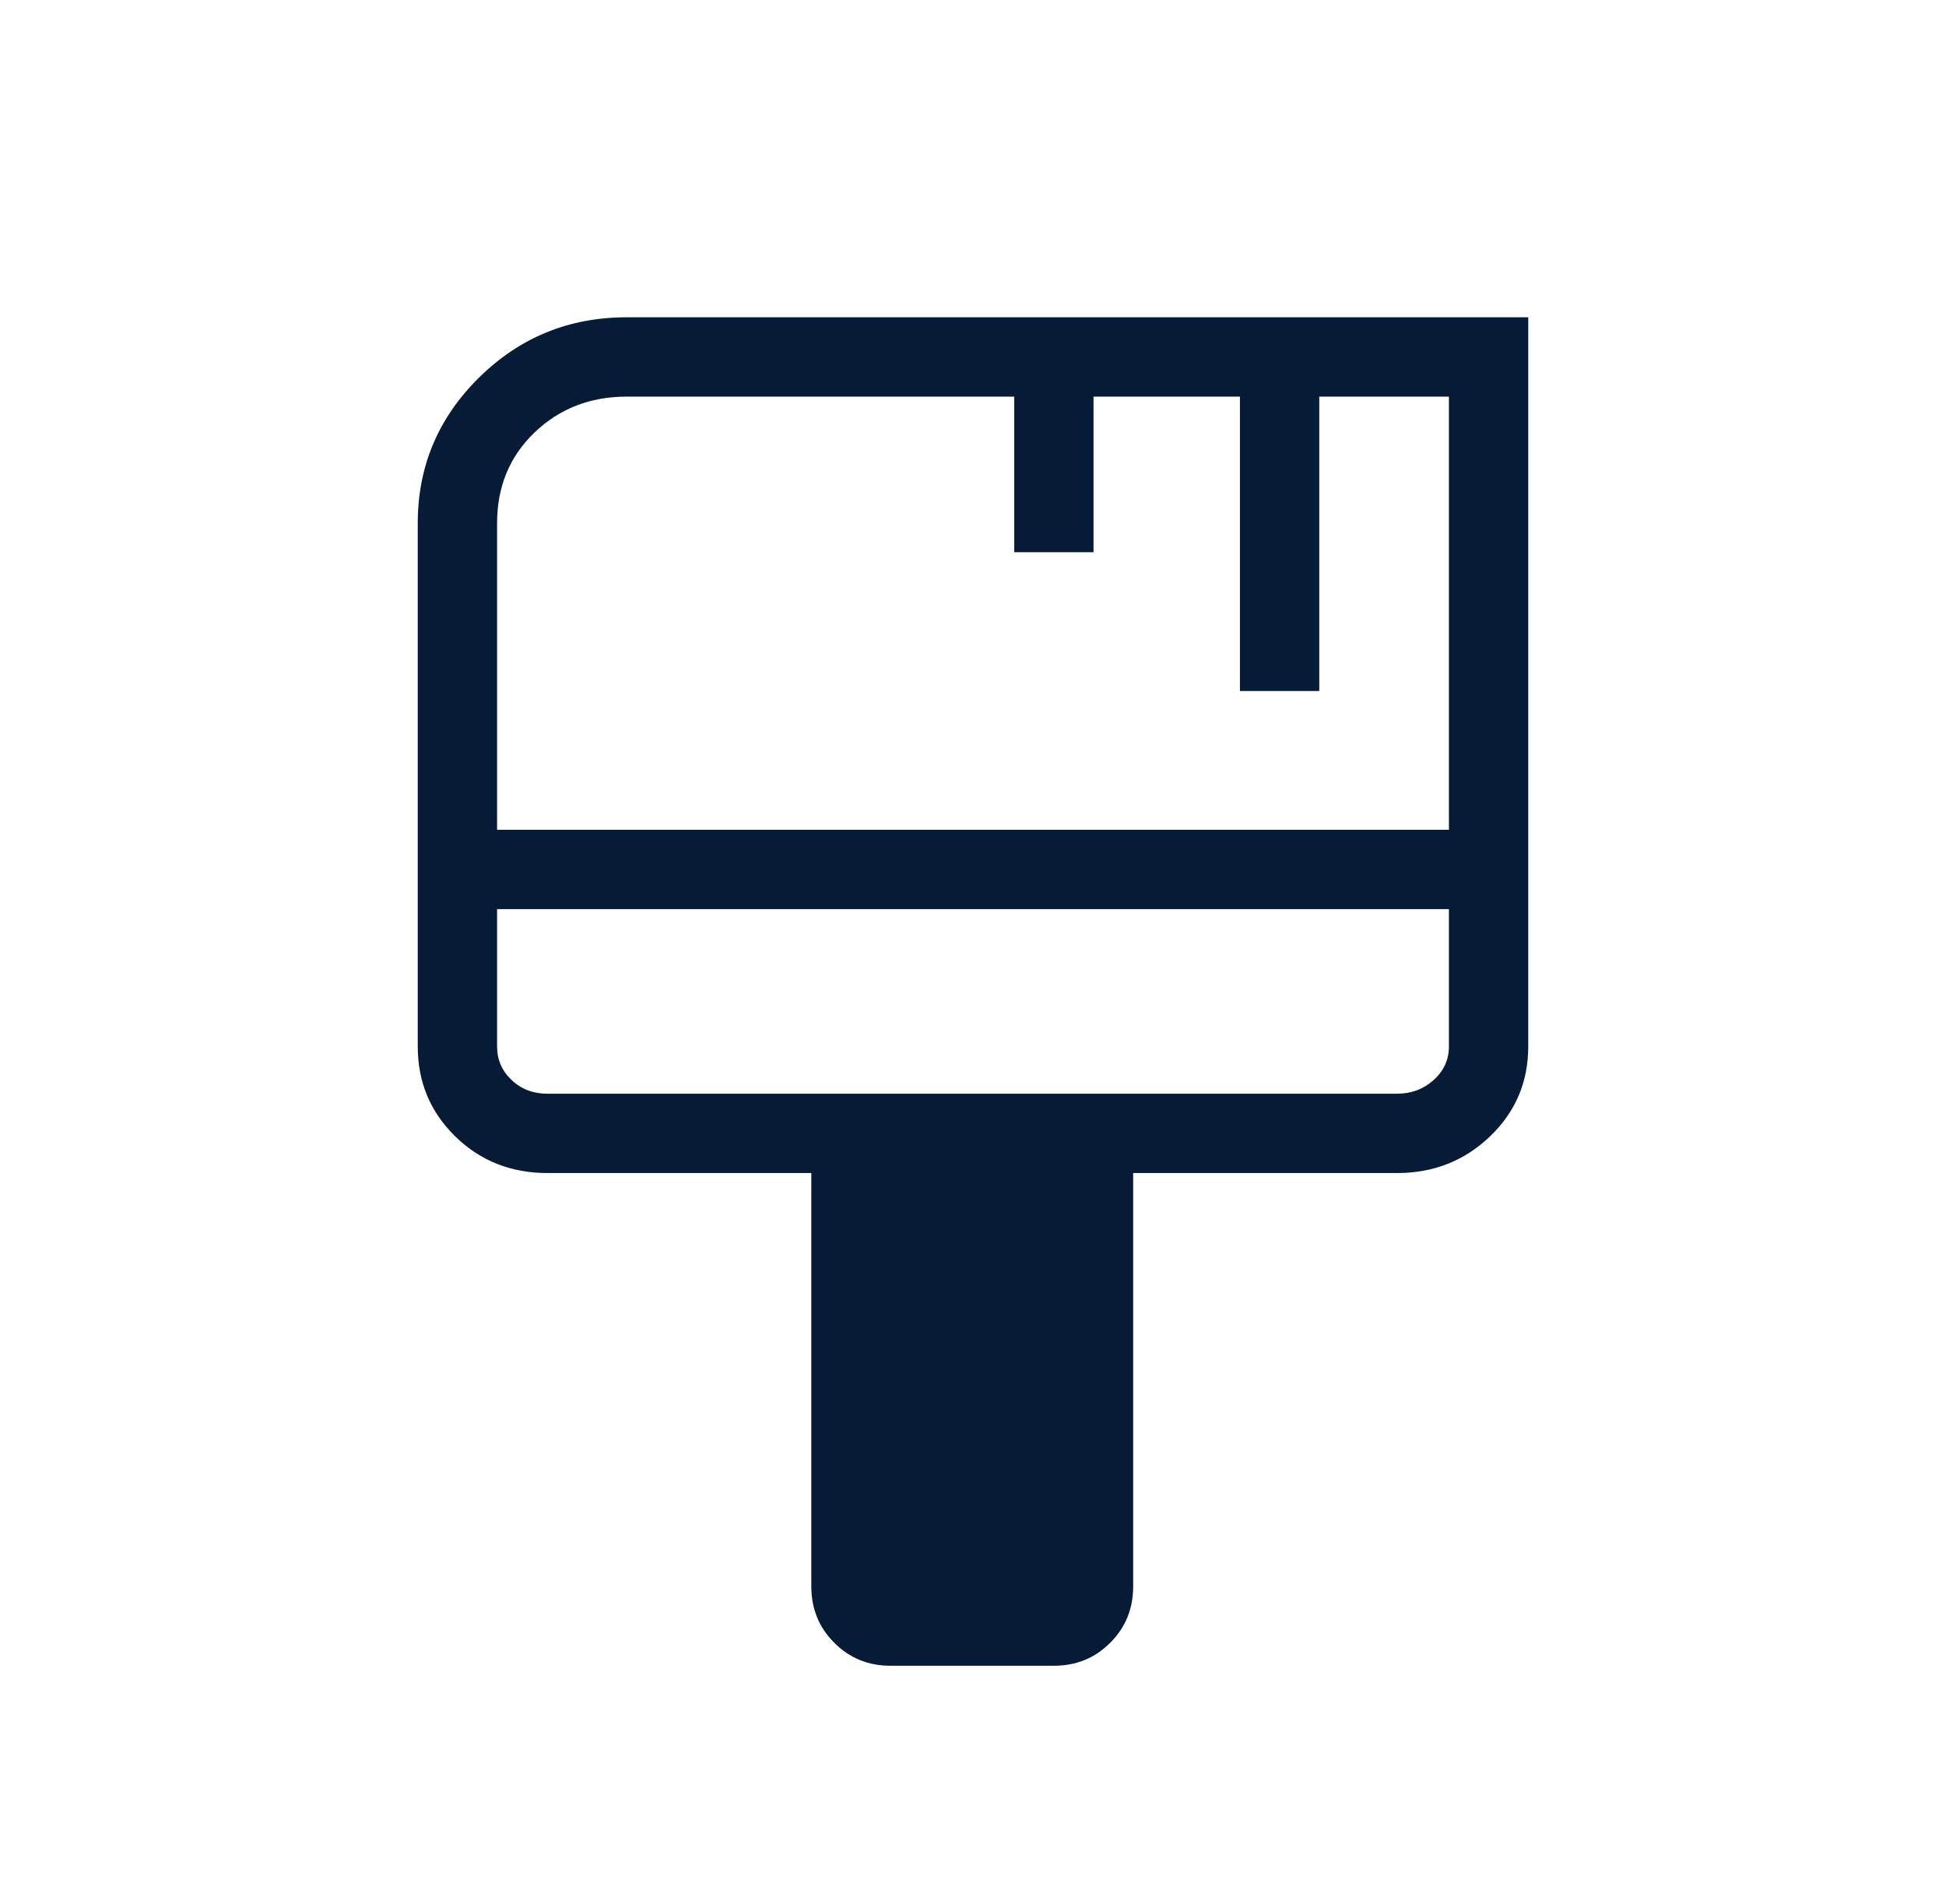 <svg width="46" height="45" viewBox="0 0 46 45" fill="none" xmlns="http://www.w3.org/2000/svg">
<mask id="mask0_454_11860" style="mask-type:alpha" maskUnits="userSpaceOnUse" x="0" y="0" width="46" height="45">
<rect x="0.5" width="45" height="45" fill="#D9D9D9"/>
</mask>
<g mask="url(#mask0_454_11860)">
<path d="M21.053 39.375C20.526 39.375 20.082 39.194 19.721 38.832C19.359 38.471 19.178 38.026 19.178 37.5V27.728H12.94C12.077 27.728 11.35 27.439 10.76 26.861C10.17 26.283 9.875 25.575 9.875 24.736V12.368C9.875 11.026 10.357 9.88 11.321 8.928C12.285 7.976 13.45 7.5 14.815 7.5H36.125V24.736C36.125 25.575 35.824 26.283 35.222 26.861C34.62 27.439 33.887 27.728 33.024 27.728H26.786V37.5C26.786 38.026 26.605 38.471 26.243 38.832C25.882 39.194 25.438 39.375 24.911 39.375H21.053ZM11.75 19.615H34.25V9.375H31.185V16.334H29.31V9.375H25.849V13.053H23.974V9.375H14.815C13.952 9.375 13.225 9.658 12.635 10.224C12.045 10.79 11.75 11.505 11.75 12.368V19.615ZM12.94 25.853H33.024C33.361 25.853 33.649 25.745 33.889 25.529C34.13 25.312 34.25 25.048 34.25 24.736V21.49H11.75V24.736C11.75 25.048 11.864 25.312 12.093 25.529C12.321 25.745 12.603 25.853 12.94 25.853Z" fill="#061C36"/>
</g>
</svg>
